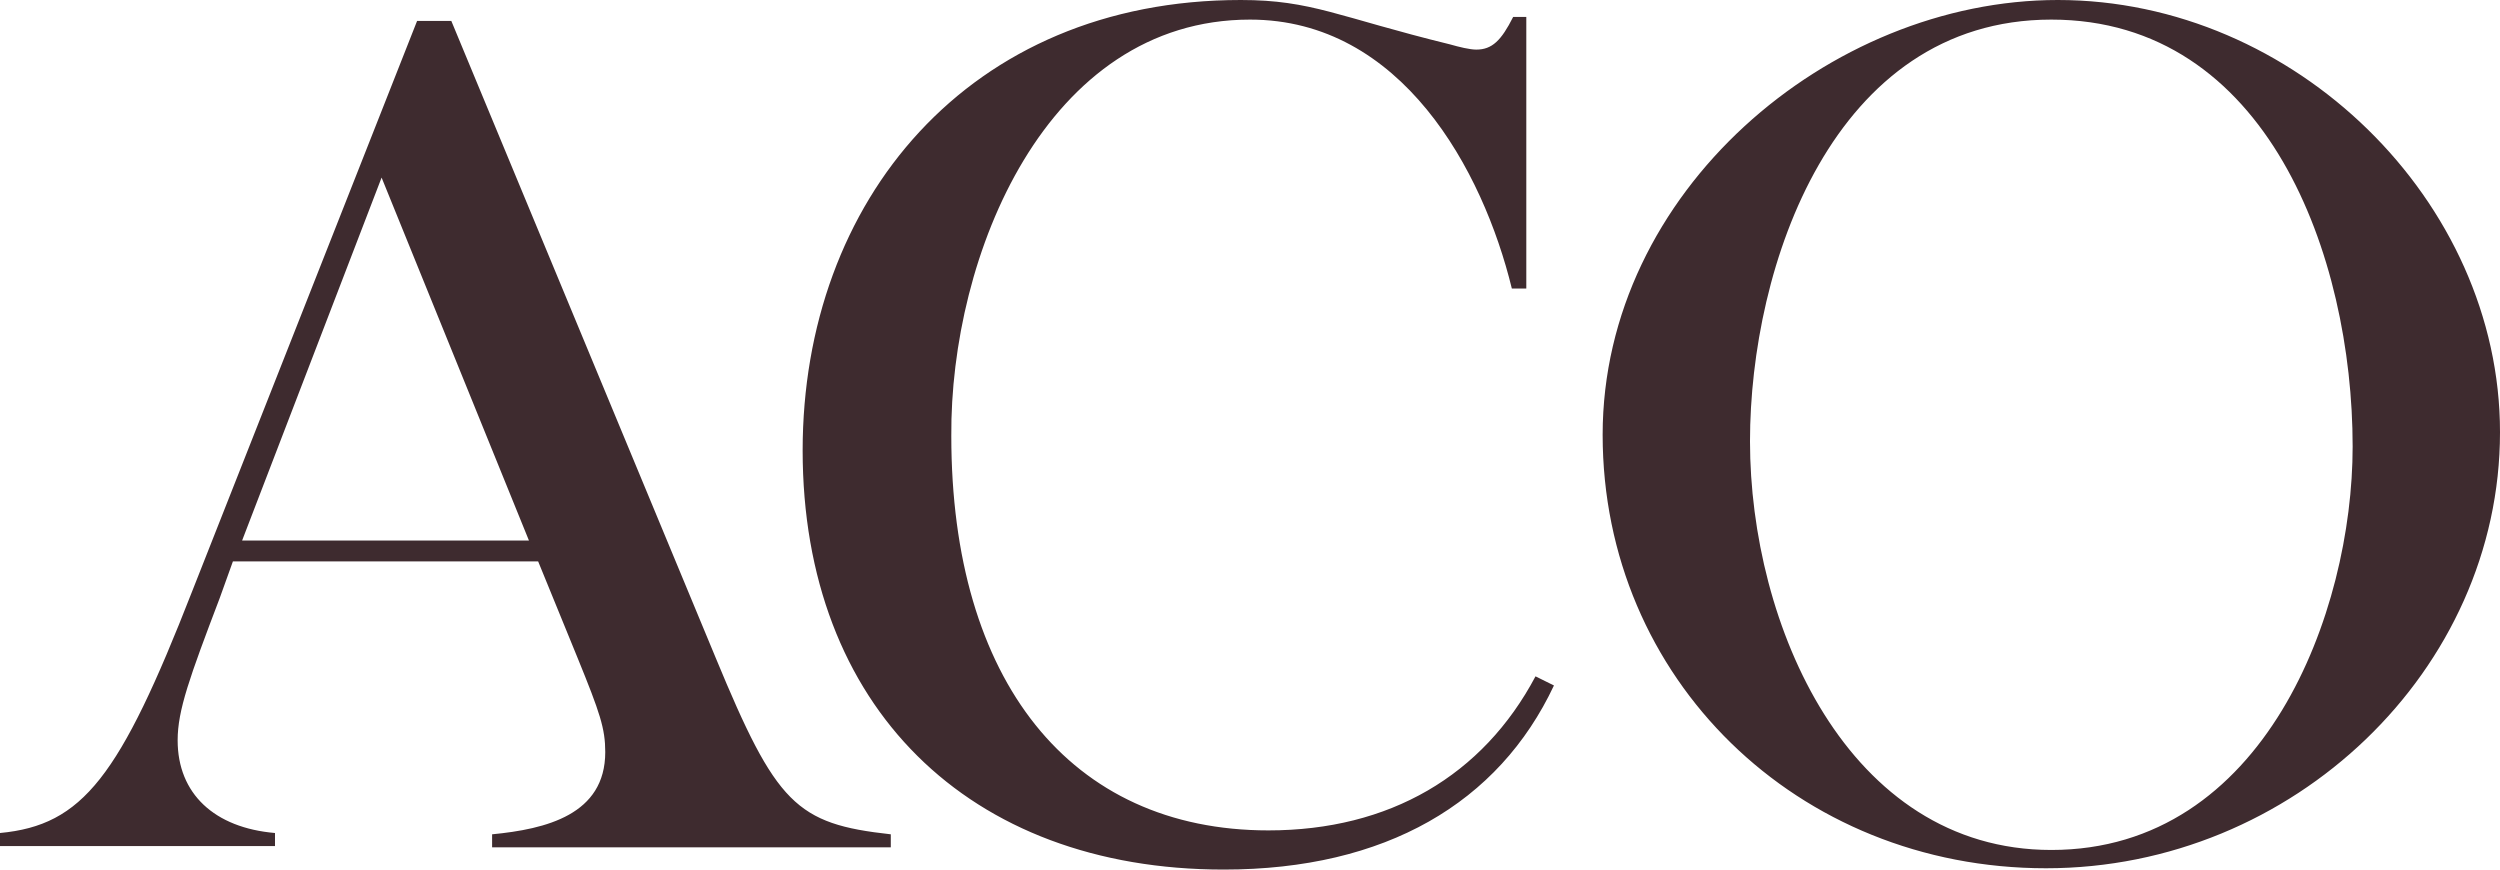 <svg width="69" height="24" viewBox="0 0 69 24" fill="none" xmlns="http://www.w3.org/2000/svg">
<path d="M13.582 23.387V23.027C15.071 22.883 16.705 22.486 16.705 20.757C16.705 20.108 16.56 19.676 15.943 18.162L14.853 15.495H6.428L6.065 16.505C5.229 18.703 4.903 19.604 4.903 20.432C4.903 21.91 5.919 22.847 7.59 22.991V23.351H0V22.991C2.288 22.775 3.305 21.441 5.302 16.324L11.512 0.577H12.456L19.756 18.162C21.426 22.198 21.971 22.739 24.586 23.027V23.387H13.582ZM10.532 4.901L6.682 14.919H14.599L10.532 4.901ZM69 11.928C69 18.486 63.298 23.964 56.471 23.964C49.607 23.964 44.233 18.739 44.233 12C44.233 5.297 50.479 0 56.798 0C63.335 0 69 5.55 69 11.928ZM48.3 12.18C48.3 17.225 50.987 23.459 56.616 23.459C62.499 23.459 64.933 16.901 64.933 12.324C64.933 7.063 62.572 0.541 56.616 0.541C50.588 0.541 48.3 7.351 48.3 12.18ZM42.38 18.667C40.928 21.405 38.349 22.919 35.008 22.919C29.525 22.919 26.256 18.775 26.256 12.036C26.22 7.063 28.871 0.541 34.5 0.541C38.676 0.541 40.928 4.685 41.727 7.964H42.126V0.468H41.763C41.436 1.117 41.182 1.369 40.746 1.369C40.565 1.369 40.274 1.297 40.02 1.225C36.933 0.468 36.207 0 34.246 0C26.728 0 22.153 5.55 22.153 12.432C22.153 19.495 26.728 24 33.774 24C38.24 24 41.364 22.162 42.889 18.919L42.38 18.667Z" fill="#3E2B2F"/>
</svg>
